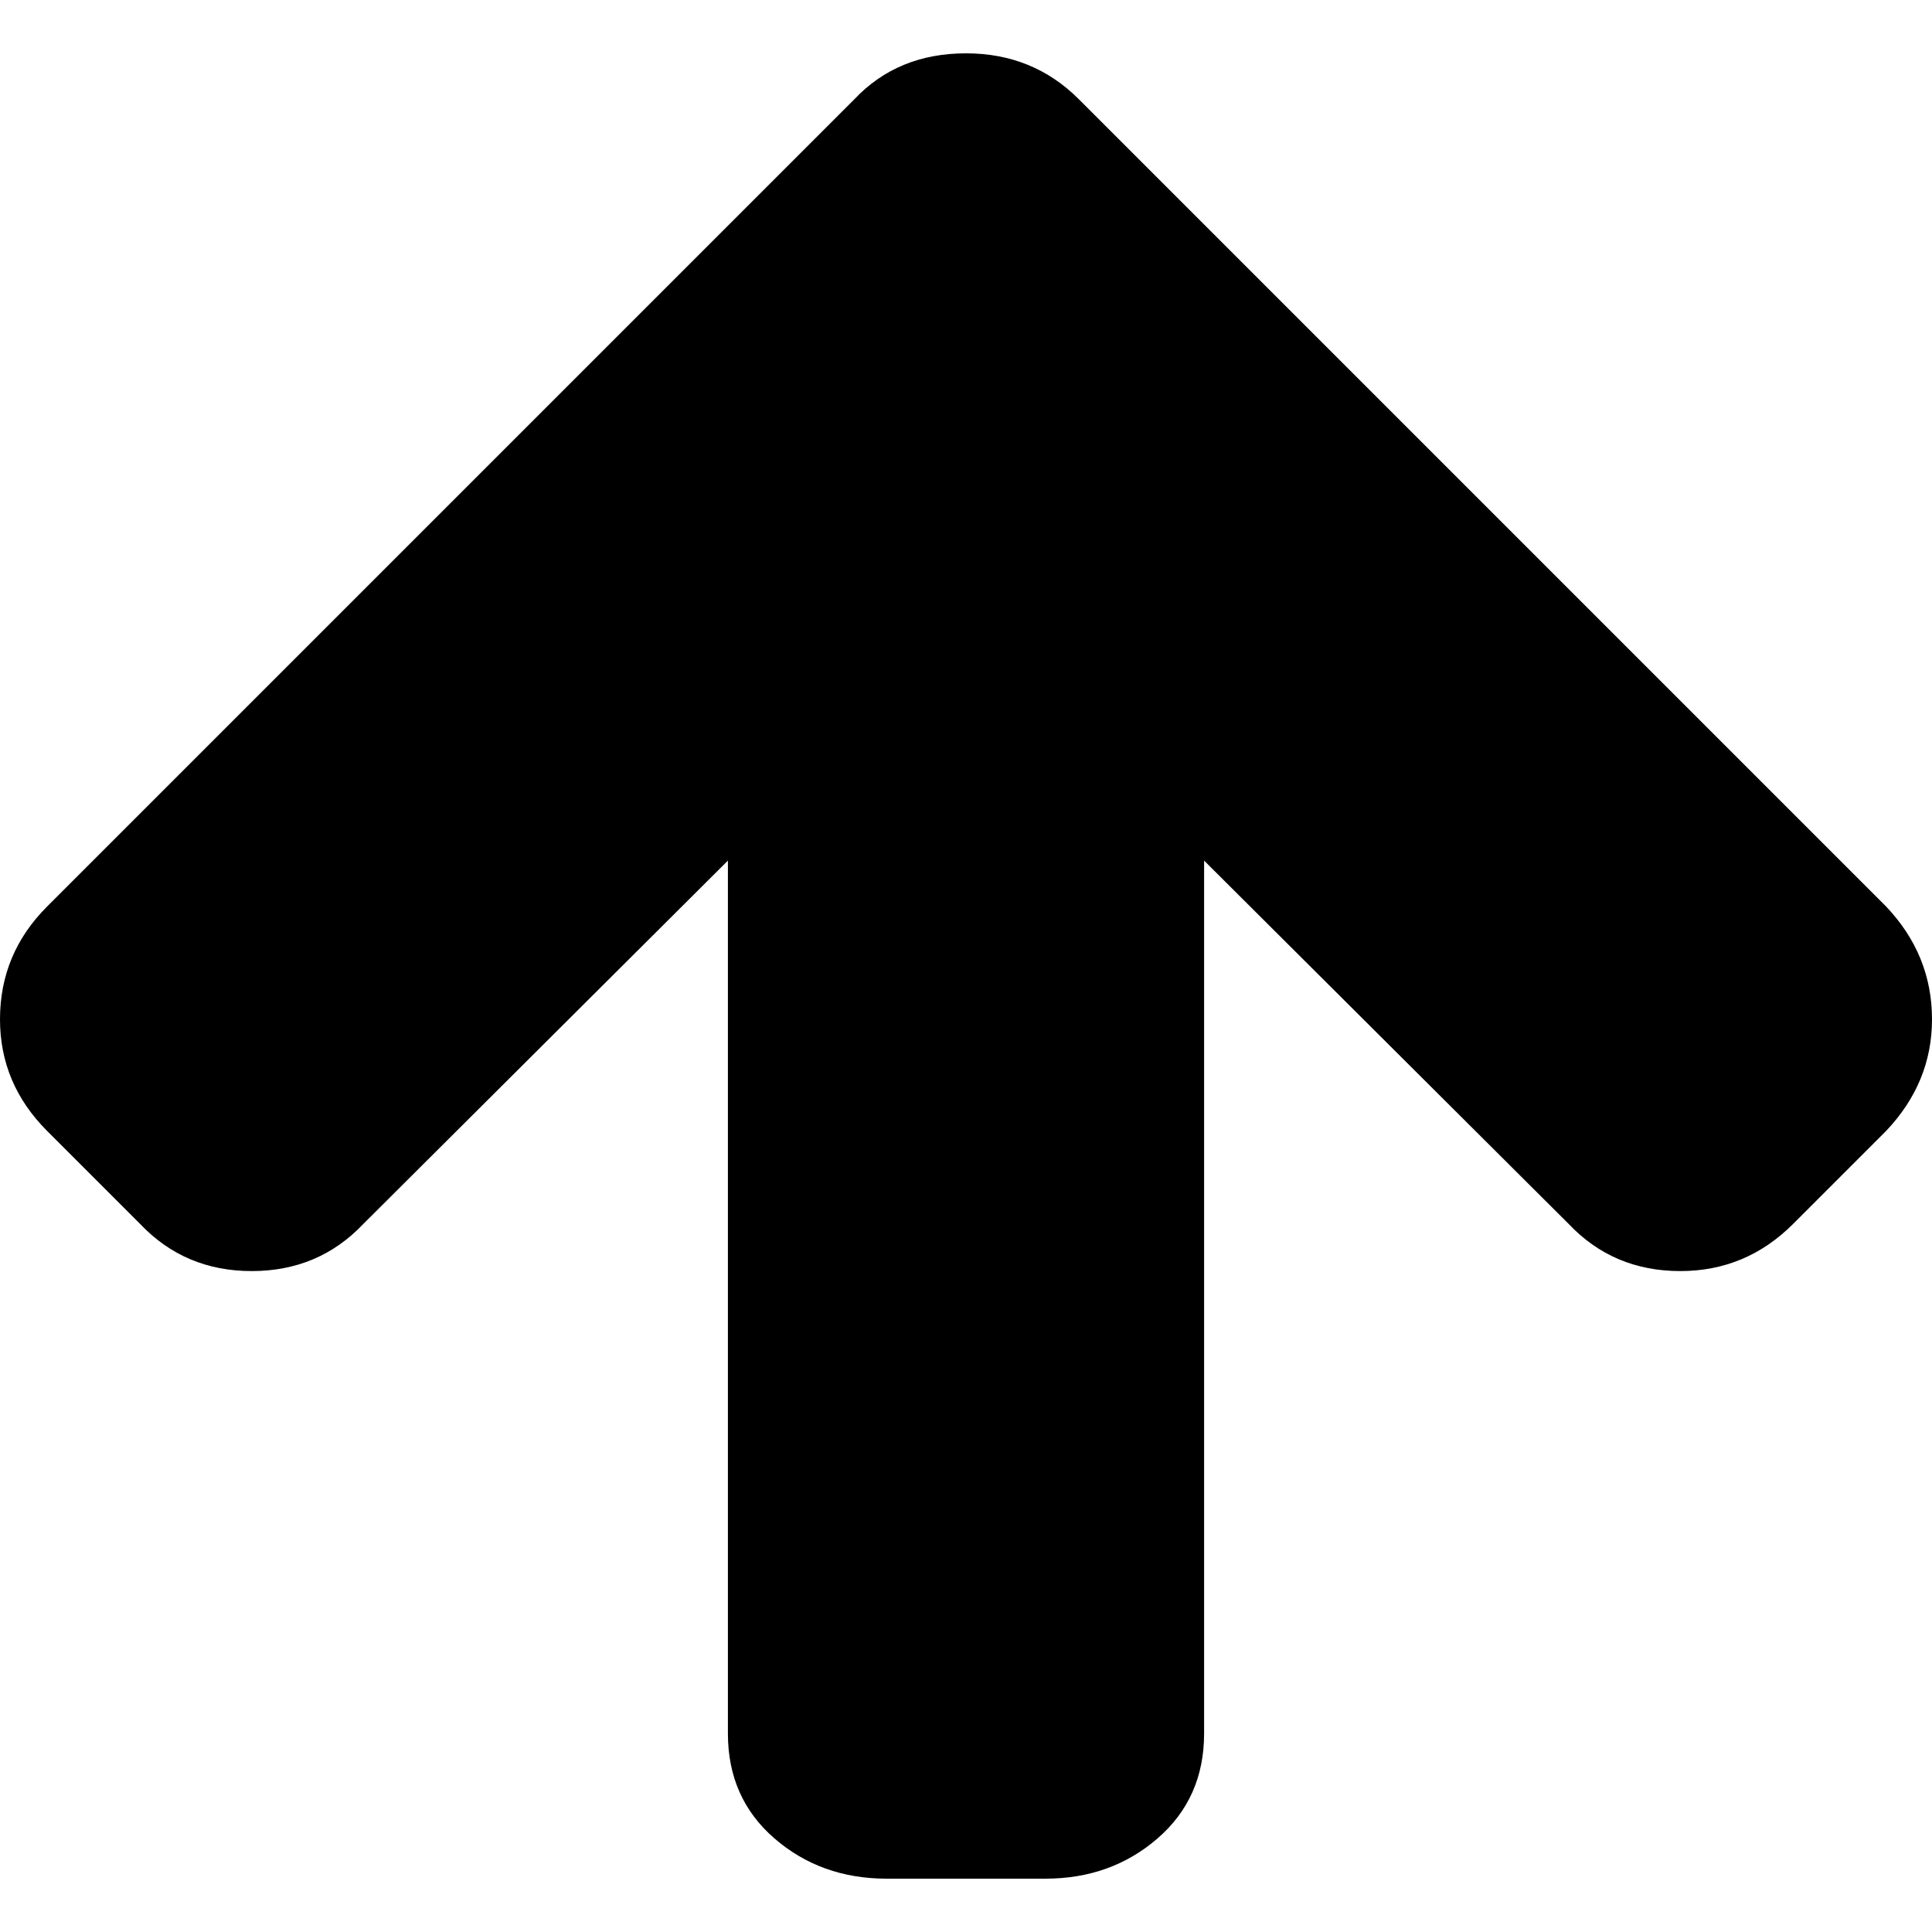 <?xml version="1.0" encoding="iso-8859-1"?>
<!-- Generator: Adobe Illustrator 16.0.0, SVG Export Plug-In . SVG Version: 6.00 Build 0)  -->
<!DOCTYPE svg PUBLIC "-//W3C//DTD SVG 1.1//EN" "http://www.w3.org/Graphics/SVG/1.1/DTD/svg11.dtd">
<svg version="1.1" id="Capa_1" xmlns="http://www.w3.org/2000/svg" xmlns:xlink="http://www.w3.org/1999/xlink" x="0px" y="0px"
	 width="444.819px" height="444.819px" viewBox="0 0 444.819 444.819" style="enable-background:new 0 0 444.819 444.819;"
	 xml:space="preserve">
<g>
	<path d="M434.252,208.708L248.387,22.843c-7.042-7.043-15.693-10.564-25.977-10.564c-10.467,0-19.036,3.521-25.697,10.564
		L10.848,208.708C3.615,215.94,0,224.604,0,234.692c0,9.897,3.619,18.459,10.848,25.693l21.411,21.409
		c6.854,7.231,15.42,10.855,25.697,10.855c10.278,0,18.842-3.624,25.697-10.855l83.939-83.651v200.998
		c0,9.89,3.567,17.936,10.706,24.126c7.139,6.184,15.752,9.273,25.837,9.273h36.545c10.089,0,18.698-3.09,25.837-9.273
		c7.139-6.188,10.712-14.236,10.712-24.126V198.144l83.938,83.651c6.848,7.231,15.413,10.855,25.7,10.855
		c10.082,0,18.747-3.624,25.975-10.855l21.409-21.409c7.043-7.426,10.567-15.988,10.567-25.693
		C444.819,224.795,441.295,216.134,434.252,208.708z"/>
</g>
<g>
</g>
<g>
</g>
<g>
</g>
<g>
</g>
<g>
</g>
<g>
</g>
<g>
</g>
<g>
</g>
<g>
</g>
<g>
</g>
<g>
</g>
<g>
</g>
<g>
</g>
<g>
</g>
<g>
</g>
</svg>

